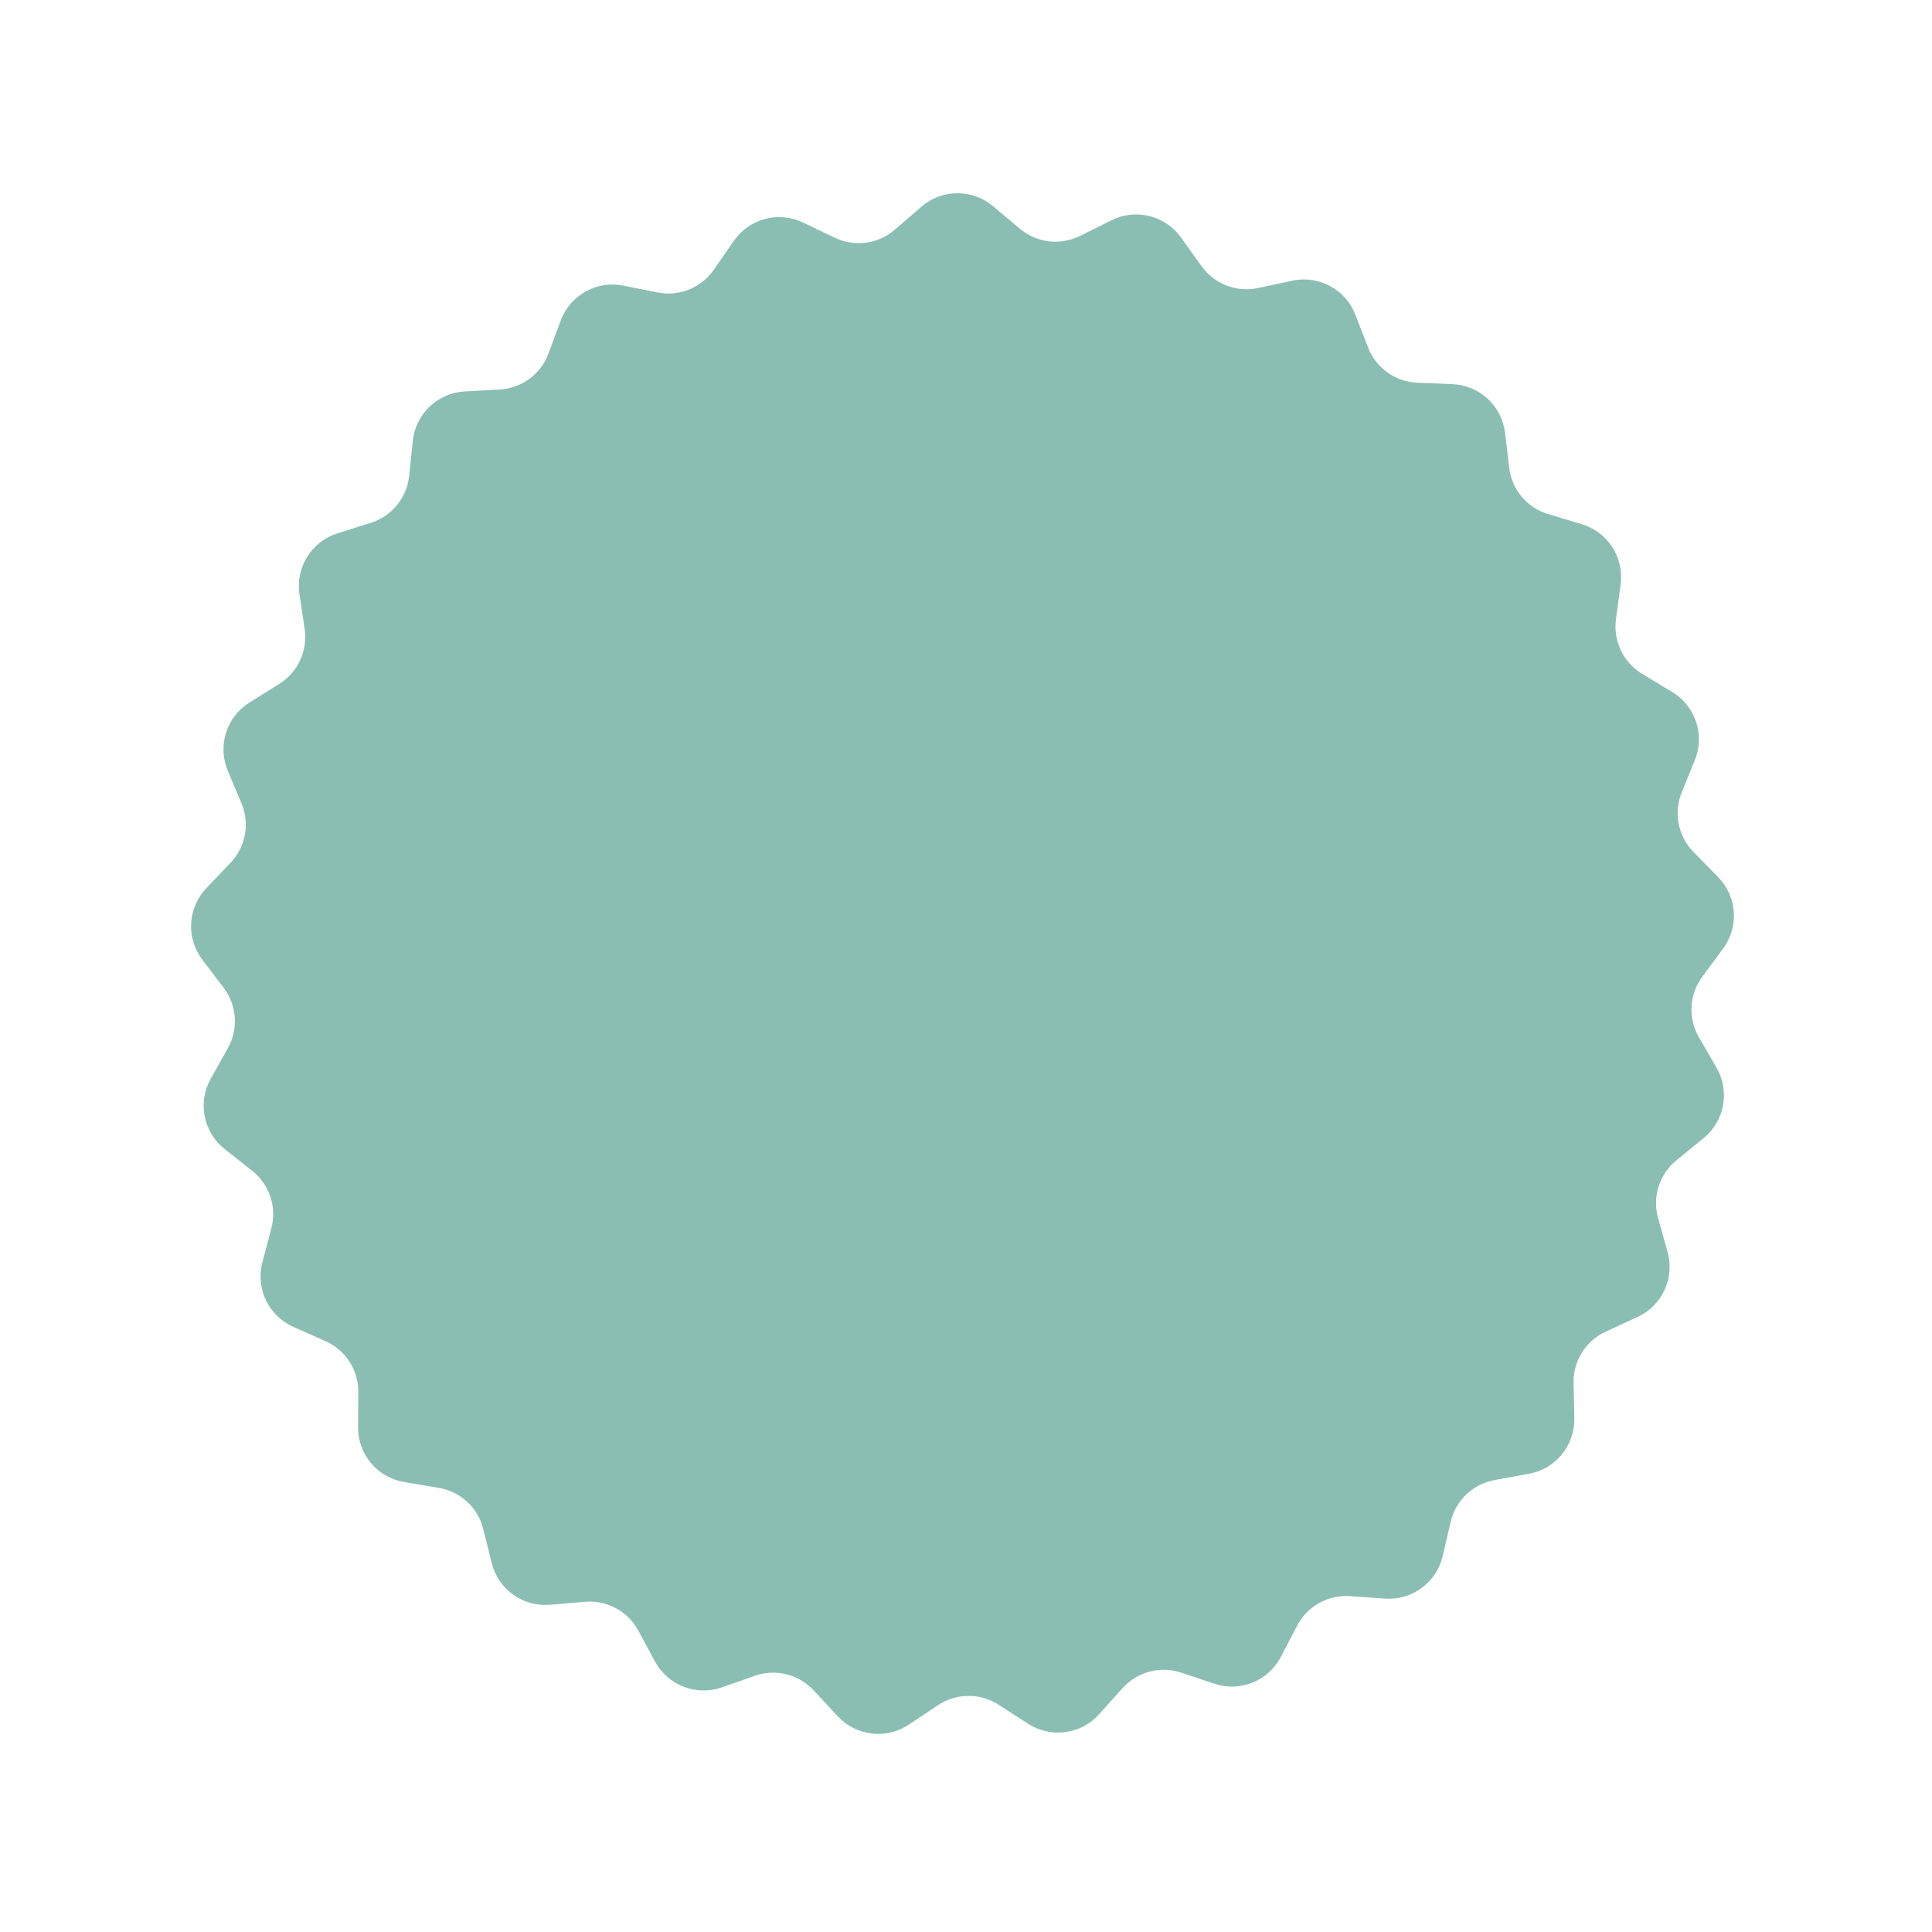 <?xml version="1.0" encoding="UTF-8"?> <svg xmlns="http://www.w3.org/2000/svg" width="162" height="162" viewBox="0 0 162 162" fill="none"> <g filter="url(#filter0_d_206_405)"> <path d="M93.207 14.006C95.241 12.993 97.709 13.608 99.031 15.456L100.75 17.857C101.822 19.354 103.679 20.074 105.48 19.689L108.368 19.073C110.59 18.598 112.827 19.807 113.649 21.925L114.716 24.679C115.382 26.395 117.002 27.554 118.842 27.63L121.792 27.75C124.063 27.843 125.929 29.571 126.198 31.827L126.547 34.759C126.765 36.588 128.046 38.113 129.809 38.643L132.637 39.494C134.813 40.149 136.192 42.286 135.891 44.538L135.5 47.466C135.256 49.291 136.117 51.087 137.693 52.039L140.221 53.566C142.165 54.741 142.969 57.154 142.118 59.261L141.011 61.999C140.321 63.706 140.709 65.66 141.998 66.974L144.066 69.082C145.658 70.704 145.836 73.241 144.487 75.07L142.735 77.446C141.642 78.928 141.531 80.917 142.453 82.51L143.933 85.067C145.07 87.033 144.612 89.535 142.851 90.971L140.563 92.837C139.135 94.001 138.534 95.899 139.031 97.672L139.828 100.516C140.441 102.704 139.375 105.013 137.312 105.966L134.631 107.204C132.96 107.976 131.905 109.666 131.945 111.506L132.01 114.459C132.06 116.73 130.453 118.702 128.218 119.112L125.313 119.645C123.502 119.977 122.06 121.351 121.642 123.144L120.97 126.02C120.453 128.232 118.407 129.742 116.14 129.584L113.194 129.377C111.358 129.248 109.619 130.221 108.768 131.853L107.402 134.472C106.351 136.486 103.994 137.44 101.838 136.723L99.036 135.79C97.289 135.208 95.363 135.718 94.132 137.088L92.159 139.284C90.64 140.974 88.119 141.311 86.209 140.08L83.727 138.48C82.18 137.483 80.188 137.497 78.655 138.518L76.197 140.154C74.306 141.413 71.78 141.113 70.237 139.446L68.23 137.279C66.98 135.928 65.047 135.447 63.309 136.054L60.52 137.028C58.376 137.777 56.004 136.858 54.923 134.859L53.519 132.261C52.644 130.642 50.891 129.695 49.057 129.851L46.114 130.101C43.85 130.293 41.782 128.813 41.232 126.609L40.518 123.743C40.073 121.956 38.611 120.604 36.795 120.298L33.883 119.809C31.642 119.432 30.007 117.484 30.023 115.212L30.044 112.259C30.057 110.418 28.977 108.744 27.295 107.997L24.596 106.798C22.519 105.876 21.419 103.583 22 101.386L22.755 98.531C23.225 96.751 22.596 94.861 21.152 93.719L18.836 91.887C17.054 90.477 16.559 87.982 17.667 85.999L19.108 83.421C20.007 81.814 19.867 79.828 18.753 78.362L16.965 76.011C15.589 74.203 15.73 71.663 17.297 70.018L19.334 67.88C20.604 66.547 20.963 64.588 20.248 62.891L19.101 60.169C18.218 58.076 18.987 55.651 20.914 54.447L23.418 52.883C24.98 51.907 25.815 50.099 25.544 48.278L25.11 45.356C24.776 43.109 26.122 40.952 28.288 40.265L31.104 39.373C32.859 38.816 34.117 37.272 34.308 35.441L34.613 32.503C34.849 30.243 36.69 28.489 38.959 28.362L41.907 28.198C43.745 28.095 45.348 26.913 45.988 25.186L47.015 22.417C47.805 20.287 50.025 19.045 52.254 19.487L55.15 20.061C56.956 20.419 58.803 19.672 59.852 18.159L61.535 15.732C62.83 13.865 65.289 13.215 67.338 14.197L70.001 15.473C71.662 16.269 73.636 16.005 75.028 14.8L77.262 12.869C78.981 11.382 81.524 11.364 83.264 12.824L85.526 14.723C86.936 15.907 88.914 16.142 90.563 15.321L93.207 14.006Z" fill="#8BBEB2"></path> </g> <defs> <filter id="filter0_d_206_405" x="0.021" y="0.202" width="161.37" height="161.189" filterUnits="userSpaceOnUse" color-interpolation-filters="sRGB"> <feFlood flood-opacity="0" result="BackgroundImageFix"></feFlood> <feColorMatrix in="SourceAlpha" type="matrix" values="0 0 0 0 0 0 0 0 0 0 0 0 0 0 0 0 0 0 127 0" result="hardAlpha"></feColorMatrix> <feOffset dy="4.461"></feOffset> <feGaussianBlur stdDeviation="8"></feGaussianBlur> <feComposite in2="hardAlpha" operator="out"></feComposite> <feColorMatrix type="matrix" values="0 0 0 0 0.089 0 0 0 0 0.367 0 0 0 0 0.225 0 0 0 0.15 0"></feColorMatrix> <feBlend mode="normal" in2="BackgroundImageFix" result="effect1_dropShadow_206_405"></feBlend> <feBlend mode="normal" in="SourceGraphic" in2="effect1_dropShadow_206_405" result="shape"></feBlend> </filter> </defs> </svg> 